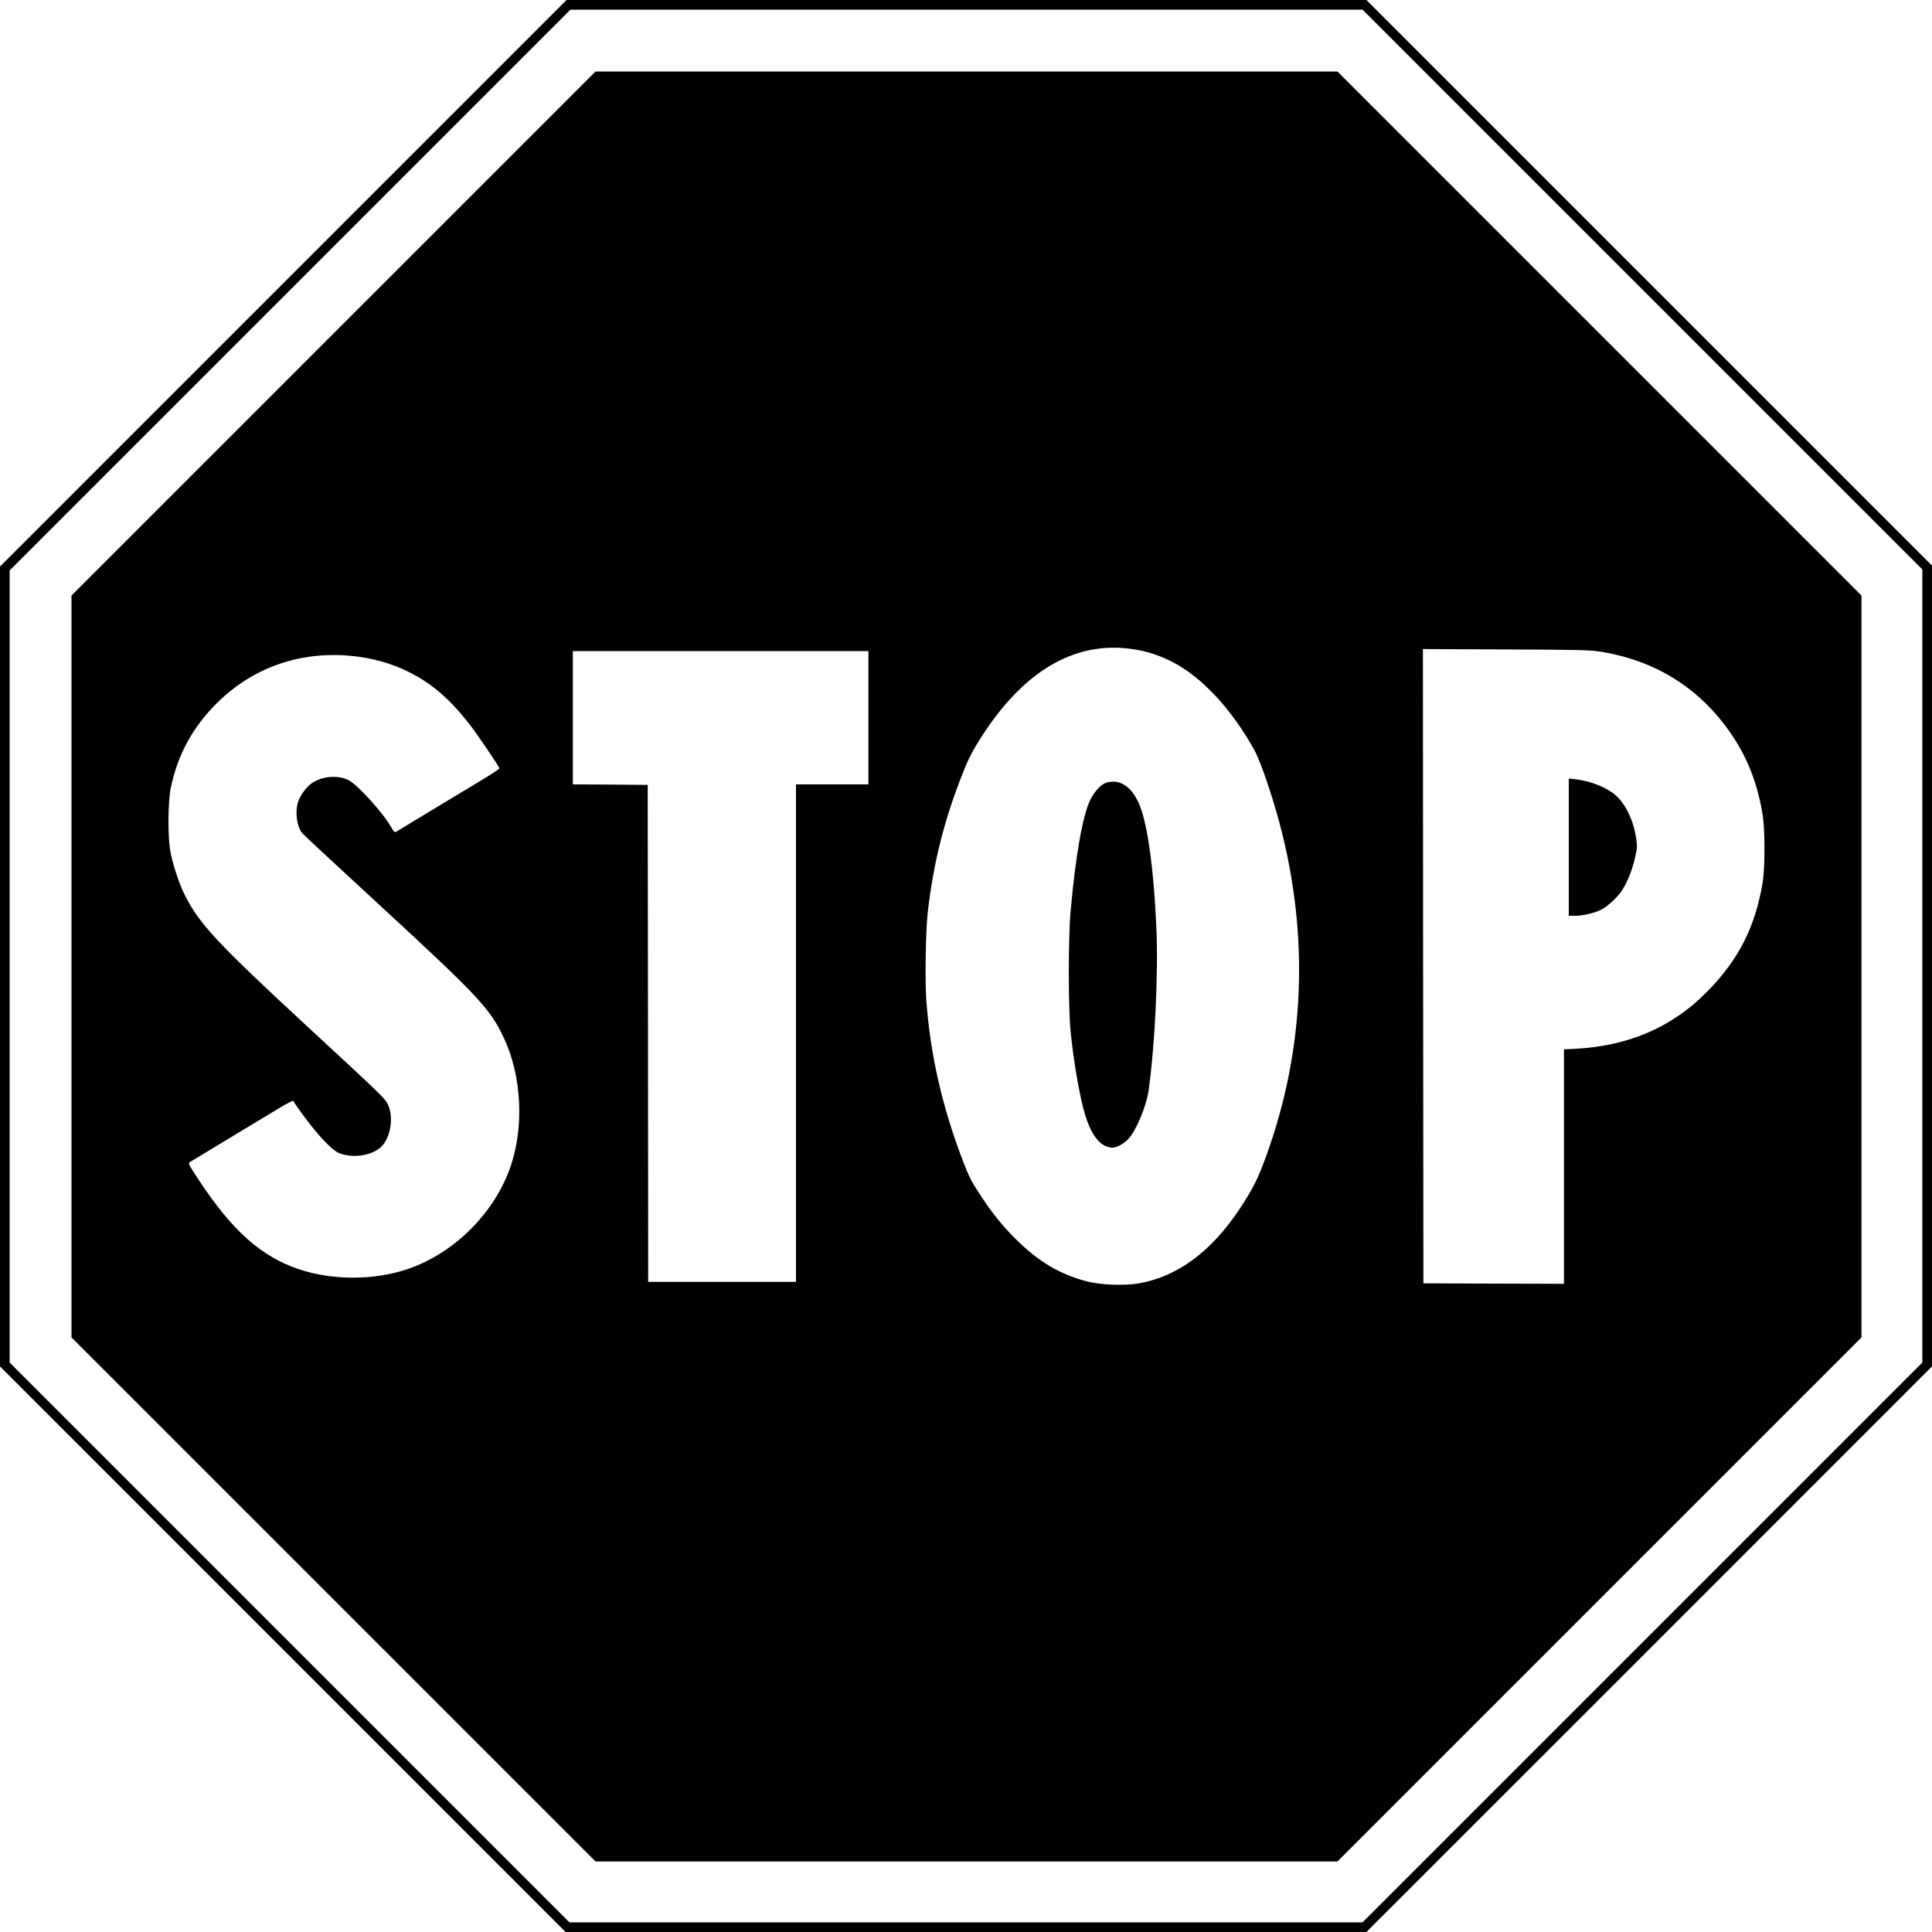 <?xml version="1.0" standalone="no"?>
<!DOCTYPE svg PUBLIC "-//W3C//DTD SVG 20010904//EN"
 "http://www.w3.org/TR/2001/REC-SVG-20010904/DTD/svg10.dtd">
<svg version="1.0" xmlns="http://www.w3.org/2000/svg"
 width="2000pt" height="2000pt" viewBox="0 0 2000 2000"
 preserveAspectRatio="xMidYMid meet">
<g transform="translate(0,2000) scale(0.1,-0.1)"
fill="#000000" stroke="none">
<path d="M2932 17067 l-2932 -2932 0 -4140 0 -4140 2928 -2928 2927 -2927
4145 0 4145 0 2928 2927 2927 2928 0 4145 0 4145 -2928 2928 -2927 2927 -4140
0 -4140 0 -2933 -2933z m14070 -64 l2898 -2898 0 -4105 0 -4105 -2897 -2897
-2898 -2898 -4105 0 -4105 0 -2897 2897 -2898 2898 0 4100 0 4100 2902 2902
2903 2903 4100 0 4100 0 2897 -2897z"/>
<path d="M3452 16547 l-2712 -2712 0 -3840 0 -3840 2713 -2713 2712 -2712
3840 0 3840 0 2713 2713 2712 2712 0 3840 0 3840 -2713 2713 -2712 2712 -3840
0 -3840 0 -2713 -2713z m8341 -3278 c116 -23 232 -64 345 -122 301 -154 612
-488 845 -908 72 -128 212 -548 292 -874 286 -1161 217 -2329 -202 -3425 -63
-164 -119 -270 -237 -450 -294 -445 -648 -707 -1050 -776 -149 -25 -395 -16
-534 21 -284 74 -509 208 -748 449 -127 128 -224 247 -333 411 -112 167 -136
213 -204 390 -215 561 -338 1106 -378 1664 -15 214 -6 728 16 916 60 513 172
957 365 1440 58 147 105 236 196 377 408 630 887 936 1424 912 58 -3 149 -14
203 -25z m4755 -12 c588 -89 1057 -383 1384 -871 164 -245 262 -501 315 -821
25 -156 25 -544 0 -700 -77 -465 -252 -807 -586 -1142 -356 -358 -803 -550
-1350 -580 l-121 -6 0 -1214 0 -1213 -727 2 -728 3 -3 3283 -2 3283 852 -4
c736 -3 868 -6 966 -20z m-7558 -687 l0 -690 -375 0 -375 0 0 -2575 0 -2575
-765 0 -765 0 -2 2573 -3 2572 -387 3 -388 2 0 690 0 690 1530 0 1530 0 0
-690z m-5349 640 c212 -21 416 -78 593 -167 238 -120 421 -277 629 -544 80
-103 307 -438 307 -453 0 -6 -82 -60 -183 -121 -100 -60 -337 -204 -527 -318
-189 -115 -352 -213 -361 -218 -14 -7 -23 1 -47 44 -86 153 -352 446 -446 492
-108 53 -263 41 -370 -27 -60 -39 -131 -133 -151 -201 -33 -110 -12 -255 46
-325 13 -15 348 -326 744 -691 1081 -996 1196 -1118 1341 -1426 182 -387 211
-906 73 -1320 -163 -487 -587 -911 -1074 -1074 -348 -116 -771 -116 -1118 -1
-392 131 -692 398 -1040 926 -115 175 -112 170 -85 188 23 14 677 410 927 560
90 54 136 76 139 68 8 -26 165 -238 241 -326 104 -121 180 -191 227 -211 142
-60 347 -29 443 66 95 95 128 303 67 434 -28 62 -46 80 -841 815 -927 857
-1112 1056 -1262 1355 -57 111 -125 317 -149 450 -29 154 -26 521 5 665 73
343 227 624 478 873 371 368 861 539 1394 487z"/>
<path d="M11450 11897 c-53 -17 -123 -93 -165 -180 -78 -164 -149 -564 -202
-1147 -25 -278 -25 -1000 0 -1250 32 -321 99 -701 154 -873 68 -216 164 -328
283 -327 43 1 113 39 160 89 81 86 187 339 210 500 66 469 101 1206 81 1681
-26 592 -86 1042 -166 1255 -77 205 -209 298 -355 252z"/>
<path d="M16240 11230 l0 -710 68 0 c84 0 205 30 275 67 69 37 174 138 215
206 55 91 101 209 127 324 23 99 24 115 14 193 -25 189 -108 365 -217 460 -93
81 -263 147 -419 164 l-63 7 0 -711z"/>
</g>
</svg>
